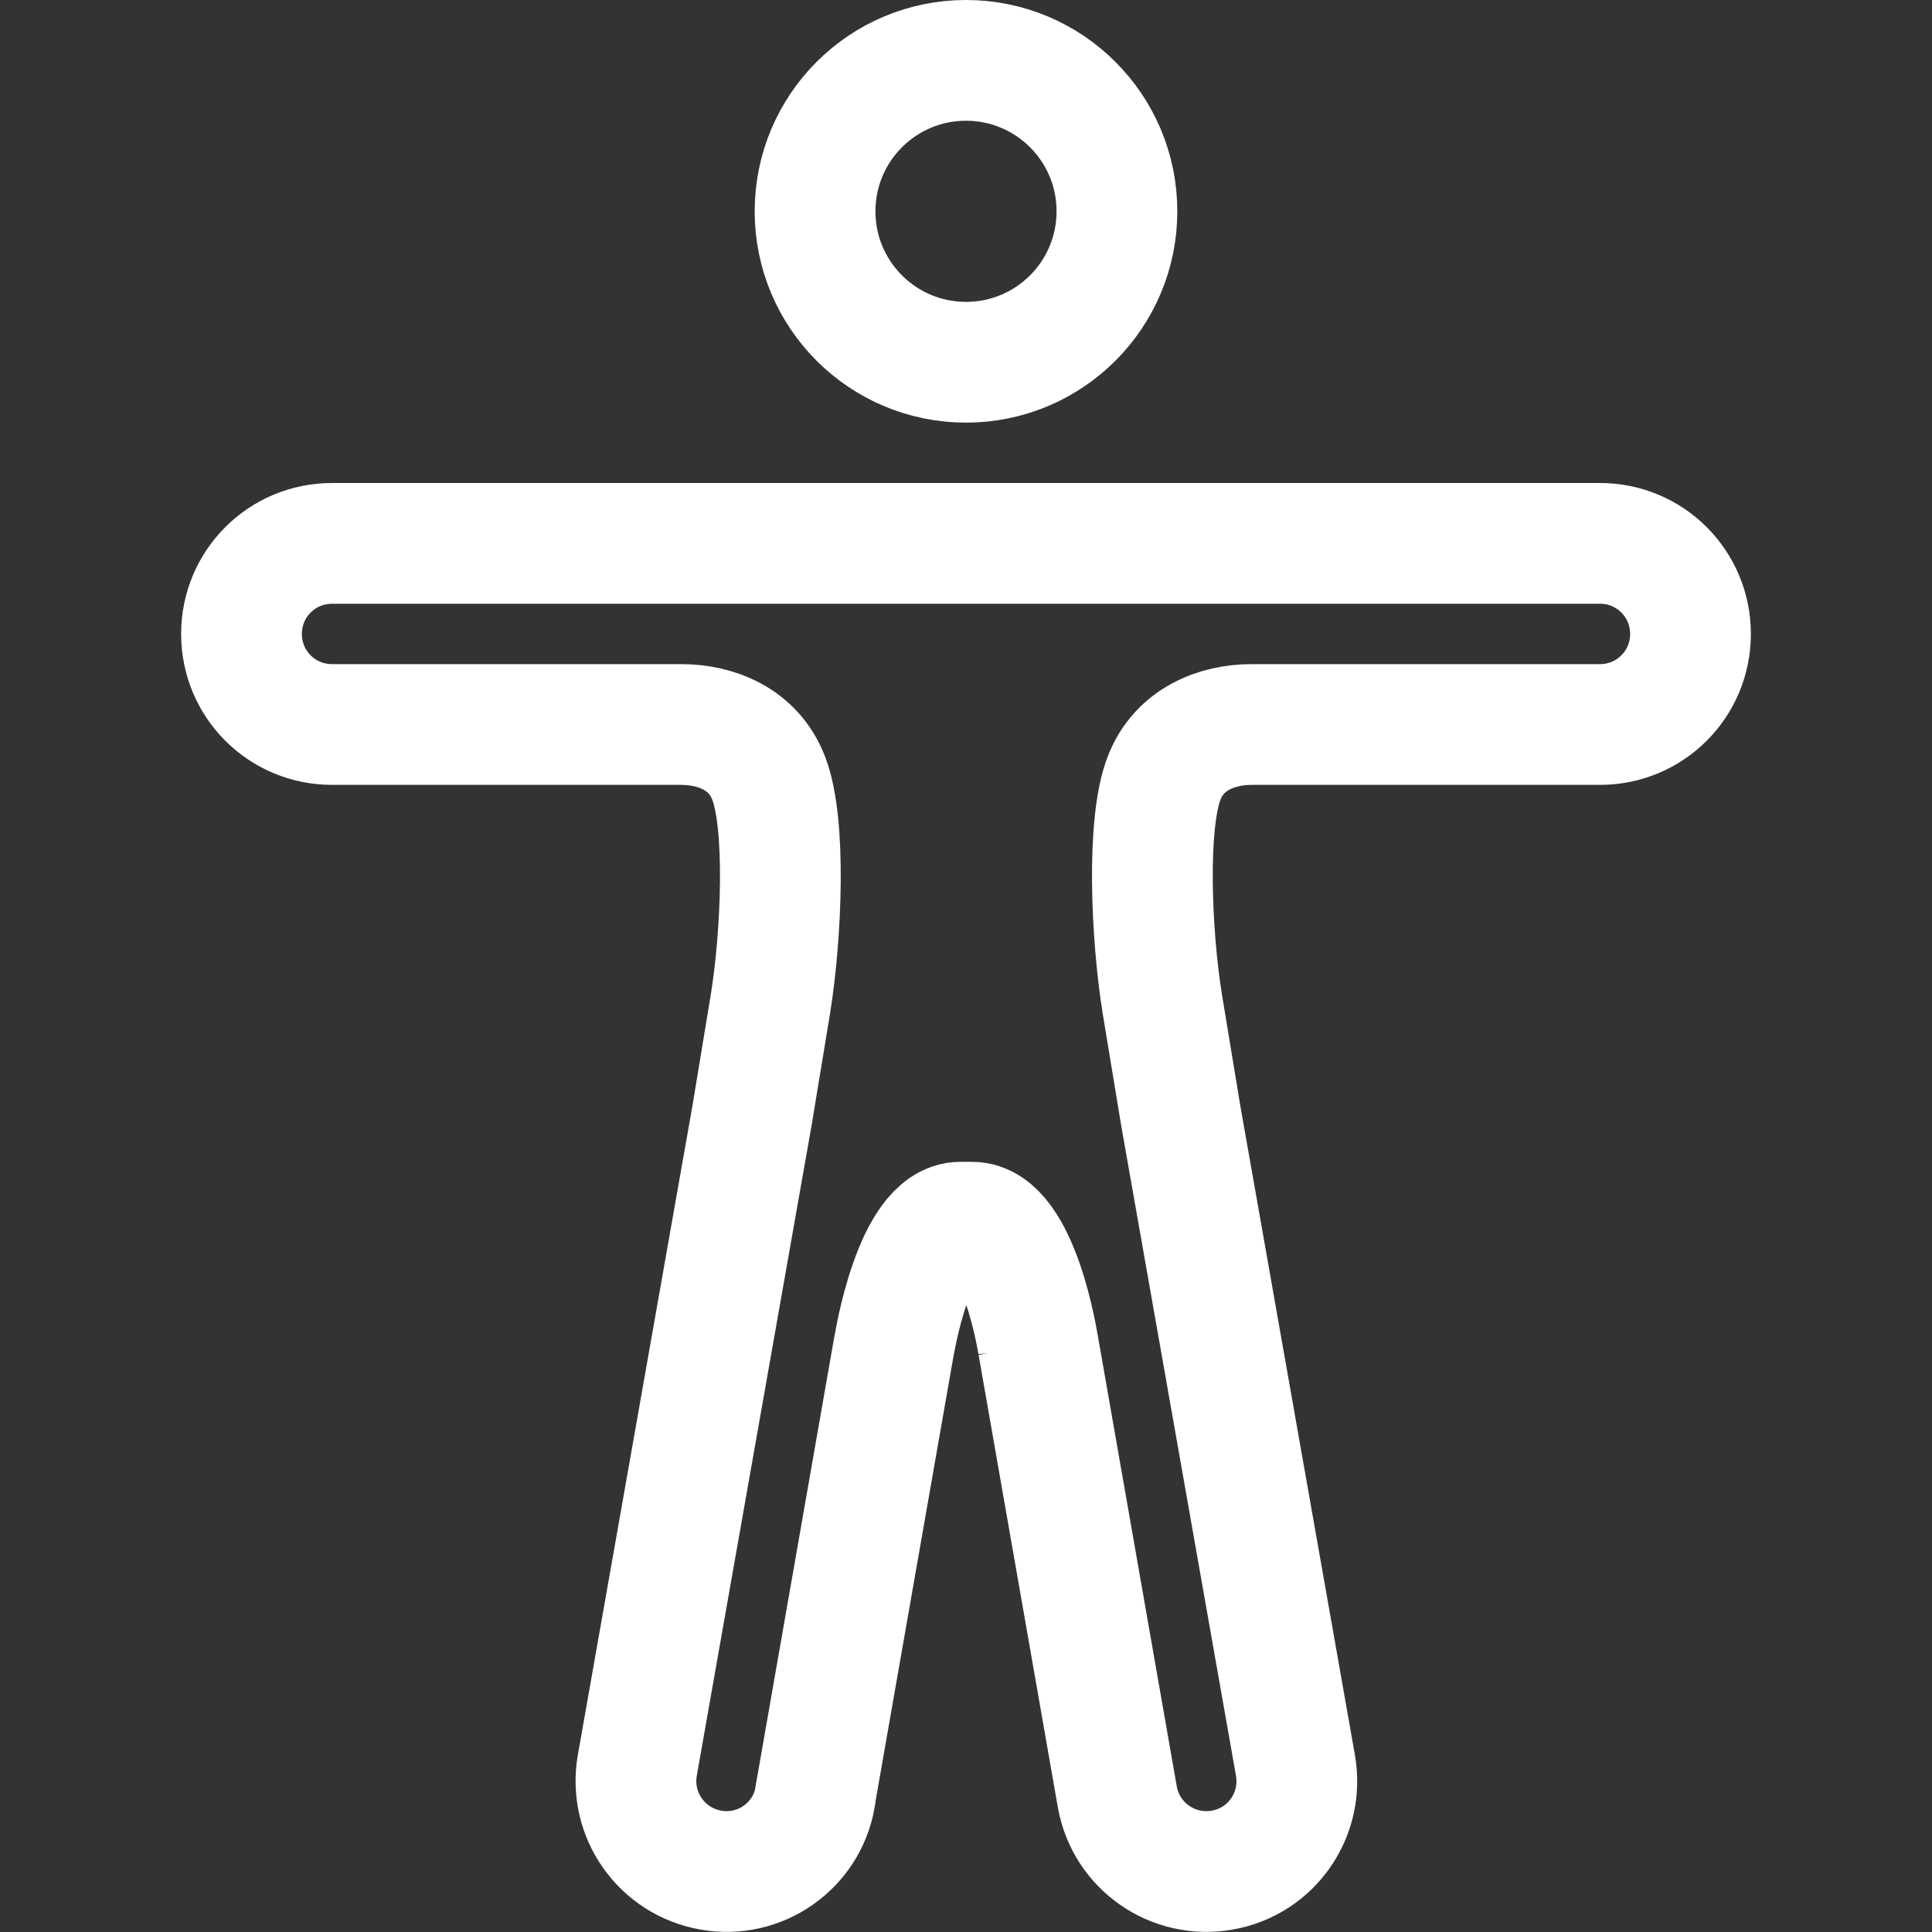 <?xml version="1.0" encoding="utf-8"?>
<!-- Generator: Adobe Illustrator 25.4.1, SVG Export Plug-In . SVG Version: 6.00 Build 0)  -->
<svg version="1.1" id="Layer_1" xmlns="http://www.w3.org/2000/svg" xmlns:xlink="http://www.w3.org/1999/xlink" x="0px" y="0px"
	 viewBox="0 0 512 512" style="enable-background:new 0 0 512 512;" xml:space="preserve">
<rect x="0" y="0" width="512" height="512" fill="#333333" stroke="none"/>
<style type="text/css">
	.st0{fill:none;stroke:#FFFFFF;stroke-width:32;stroke-miterlimit:10;}
</style>
<g>
	<circle class="st0" cx="256" cy="56" r="40"/>
	<path class="st0" d="M199.3,295.6l-30.4,172.2c-2.3,13.1,6.4,25.5,19.5,27.8c0,0,0,0,0,0c12.9,2.3,25.3-6.3,27.6-19.2
		c0-0.1,0-0.2,0-0.3l21-119.9v0.2c0,0,5.2-32.5,17.5-32.5h3.1c12.5,0,17.5,32.5,17.5,32.5v-0.1l21,119.9c2.3,13,14.7,21.7,27.8,19.4
		s21.7-14.7,19.4-27.8l-30.4-172.2l-4.9-29.7c-2.9-18.1-4.2-47.6,0.5-59.7c4-10.4,14.1-14.2,23.2-14.2H424c13.3,0,24-10.7,24-24
		s-10.7-24-24-24H88c-13.3,0-24,10.7-24,24s10.7,24,24,24h92.5c9.2,0,19.2,3.8,23.2,14.2c4.7,12.1,3.4,41.6,0.5,59.7L199.3,295.6z"
		/>
</g>
</svg>
